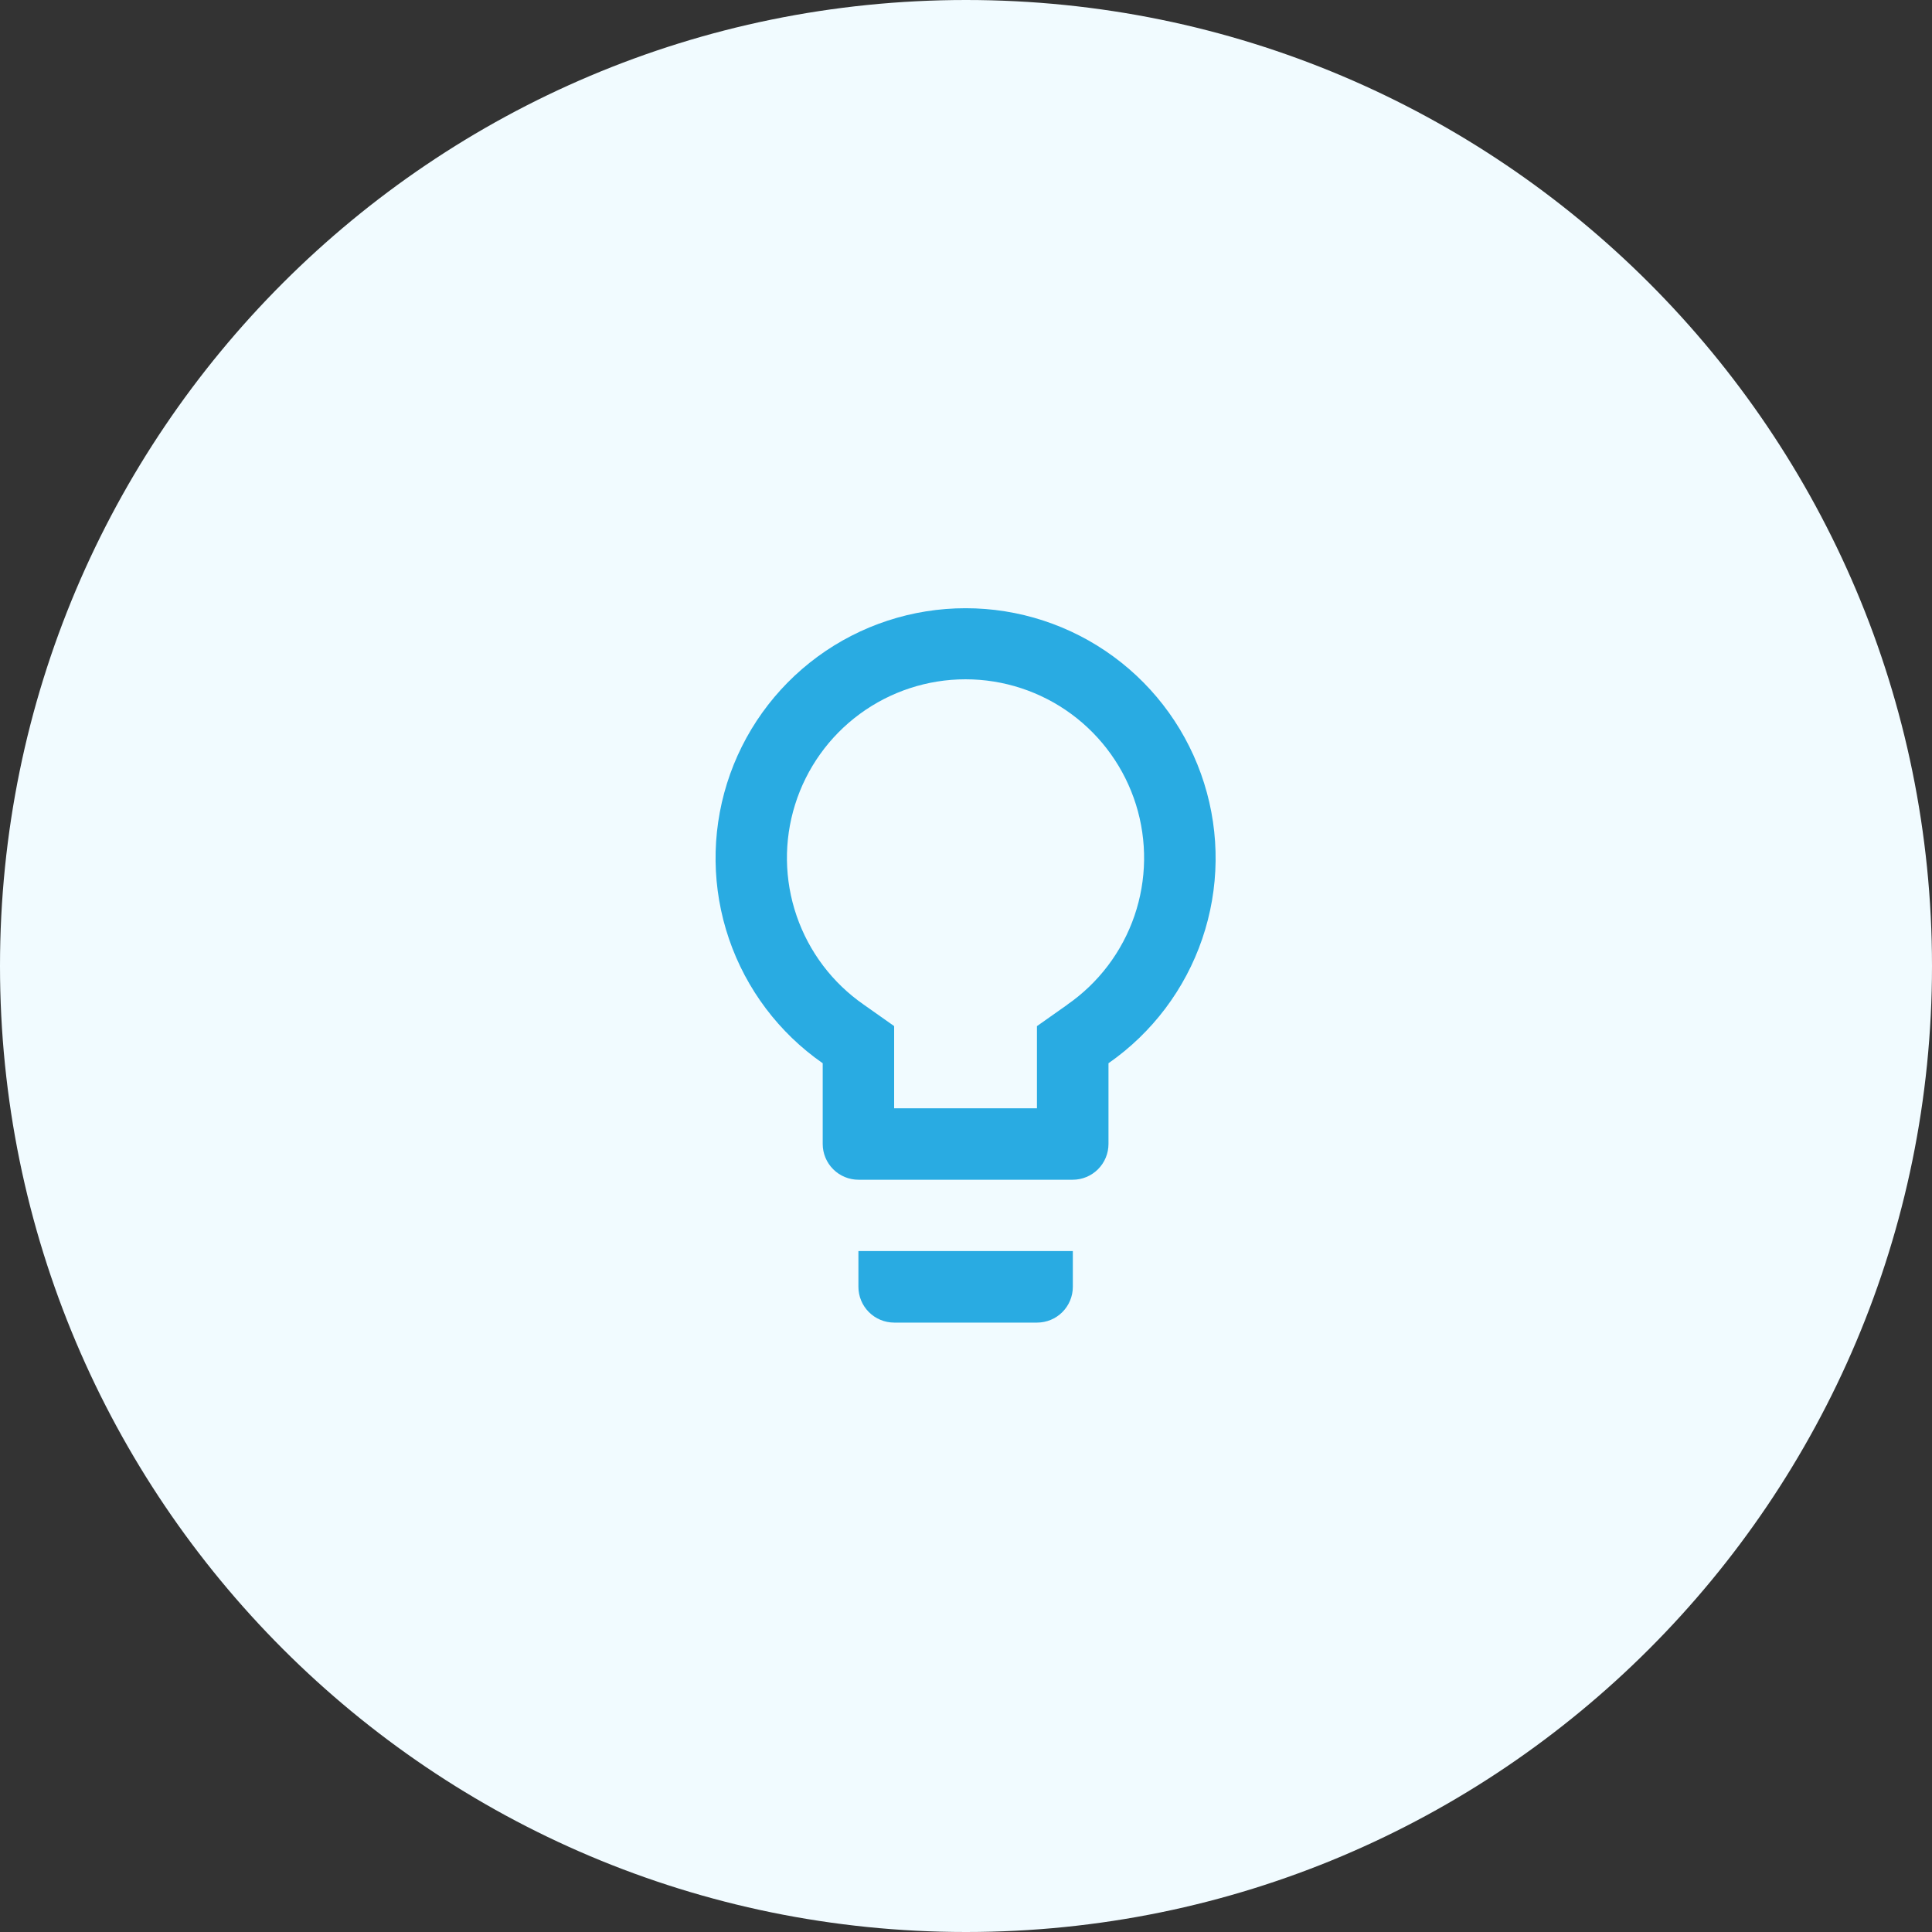 <svg width="108" height="108" viewBox="0 0 108 108" fill="none" xmlns="http://www.w3.org/2000/svg">
    <rect x="0" y="0" width="108" height="108" fill="#333333" stroke="none"/>
    <path d="M54 108C83.823 108 108 83.823 108 54C108 24.177 83.823 0 54 0C24.177 0 0 24.177 0 54C0 83.823 24.177 108 54 108Z" fill="#F1FBFF" />
    <path d="M47.986 71.934C47.986 72.464 48.197 72.973 48.572 73.348C48.947 73.723 49.456 73.934 49.986 73.934H57.972C58.502 73.934 59.011 73.723 59.386 73.348C59.761 72.973 59.972 72.464 59.972 71.934V69.934H47.986V71.934ZM53.976 34C51.001 33.999 48.104 34.947 45.705 36.707C43.307 38.468 41.533 40.947 40.642 43.785C39.751 46.623 39.789 49.672 40.751 52.487C41.713 55.302 43.548 57.737 45.99 59.436V63.948C45.99 64.478 46.201 64.987 46.576 65.362C46.951 65.737 47.46 65.948 47.99 65.948H59.965C60.495 65.948 61.004 65.737 61.379 65.362C61.754 64.987 61.965 64.478 61.965 63.948V59.436C64.407 57.736 66.242 55.302 67.204 52.486C68.166 49.671 68.204 46.622 67.312 43.784C66.421 40.946 64.647 38.466 62.248 36.706C59.849 34.946 56.951 33.998 53.976 34V34ZM59.666 56.162L57.966 57.362V61.954H49.983V57.359L48.283 56.159C46.535 54.947 45.221 53.208 44.531 51.196C43.84 49.185 43.81 47.005 44.446 44.975C45.081 42.946 46.347 41.172 48.061 39.912C49.775 38.653 51.846 37.973 53.973 37.973C56.1 37.973 58.171 38.653 59.885 39.912C61.599 41.172 62.865 42.946 63.501 44.975C64.136 47.005 64.106 49.185 63.416 51.196C62.725 53.208 61.411 54.947 59.663 56.159L59.666 56.162Z" fill="#29ABE2" />
</svg>
